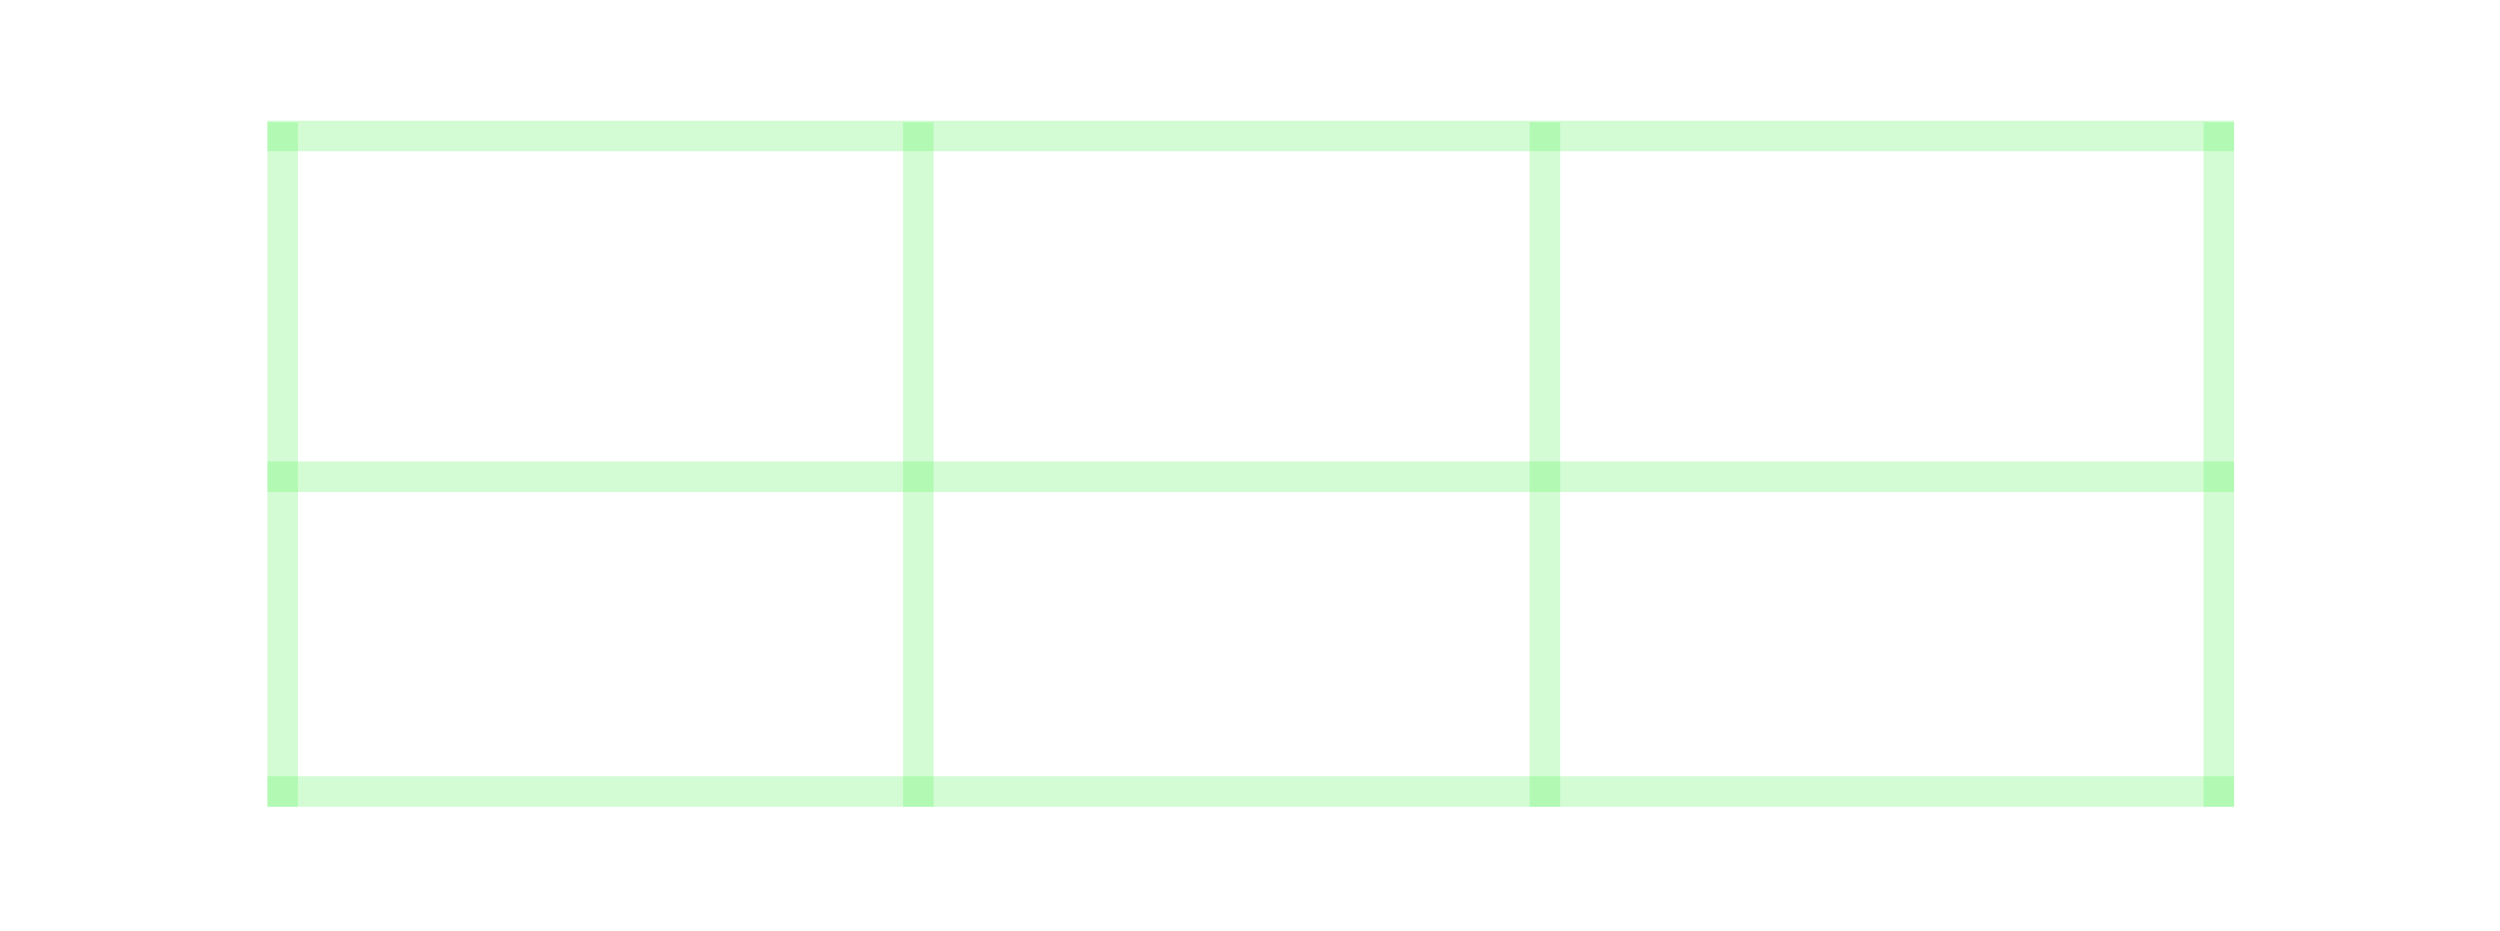 <svg width="1636" height="609" viewBox="0 0 1636 609" fill="none" xmlns="http://www.w3.org/2000/svg">
    <line x1="1452" y1="527.965" x2="1452" y2="79.965" stroke="#52F756" stroke-opacity="0.25" stroke-width="20"/>
    <line x1="1011" y1="527.965" x2="1011" y2="79.965" stroke="#52F756" stroke-opacity="0.25" stroke-width="20"/>
    <line x1="601" y1="527.965" x2="601" y2="79.965" stroke="#52F756" stroke-opacity="0.25" stroke-width="20"/>
    <line x1="185" y1="527.965" x2="185" y2="79.965" stroke="#52F756" stroke-opacity="0.25" stroke-width="20"/>
    <line x1="175" y1="88.965" x2="1462" y2="88.965" stroke="#52F756" stroke-opacity="0.25" stroke-width="20"/>
    <line x1="175" y1="311.965" x2="1462" y2="311.965" stroke="#52F756" stroke-opacity="0.25" stroke-width="20"/>
    <line x1="175" y1="517.965" x2="1462" y2="517.965" stroke="#52F756" stroke-opacity="0.25" stroke-width="20"/>
</svg>
